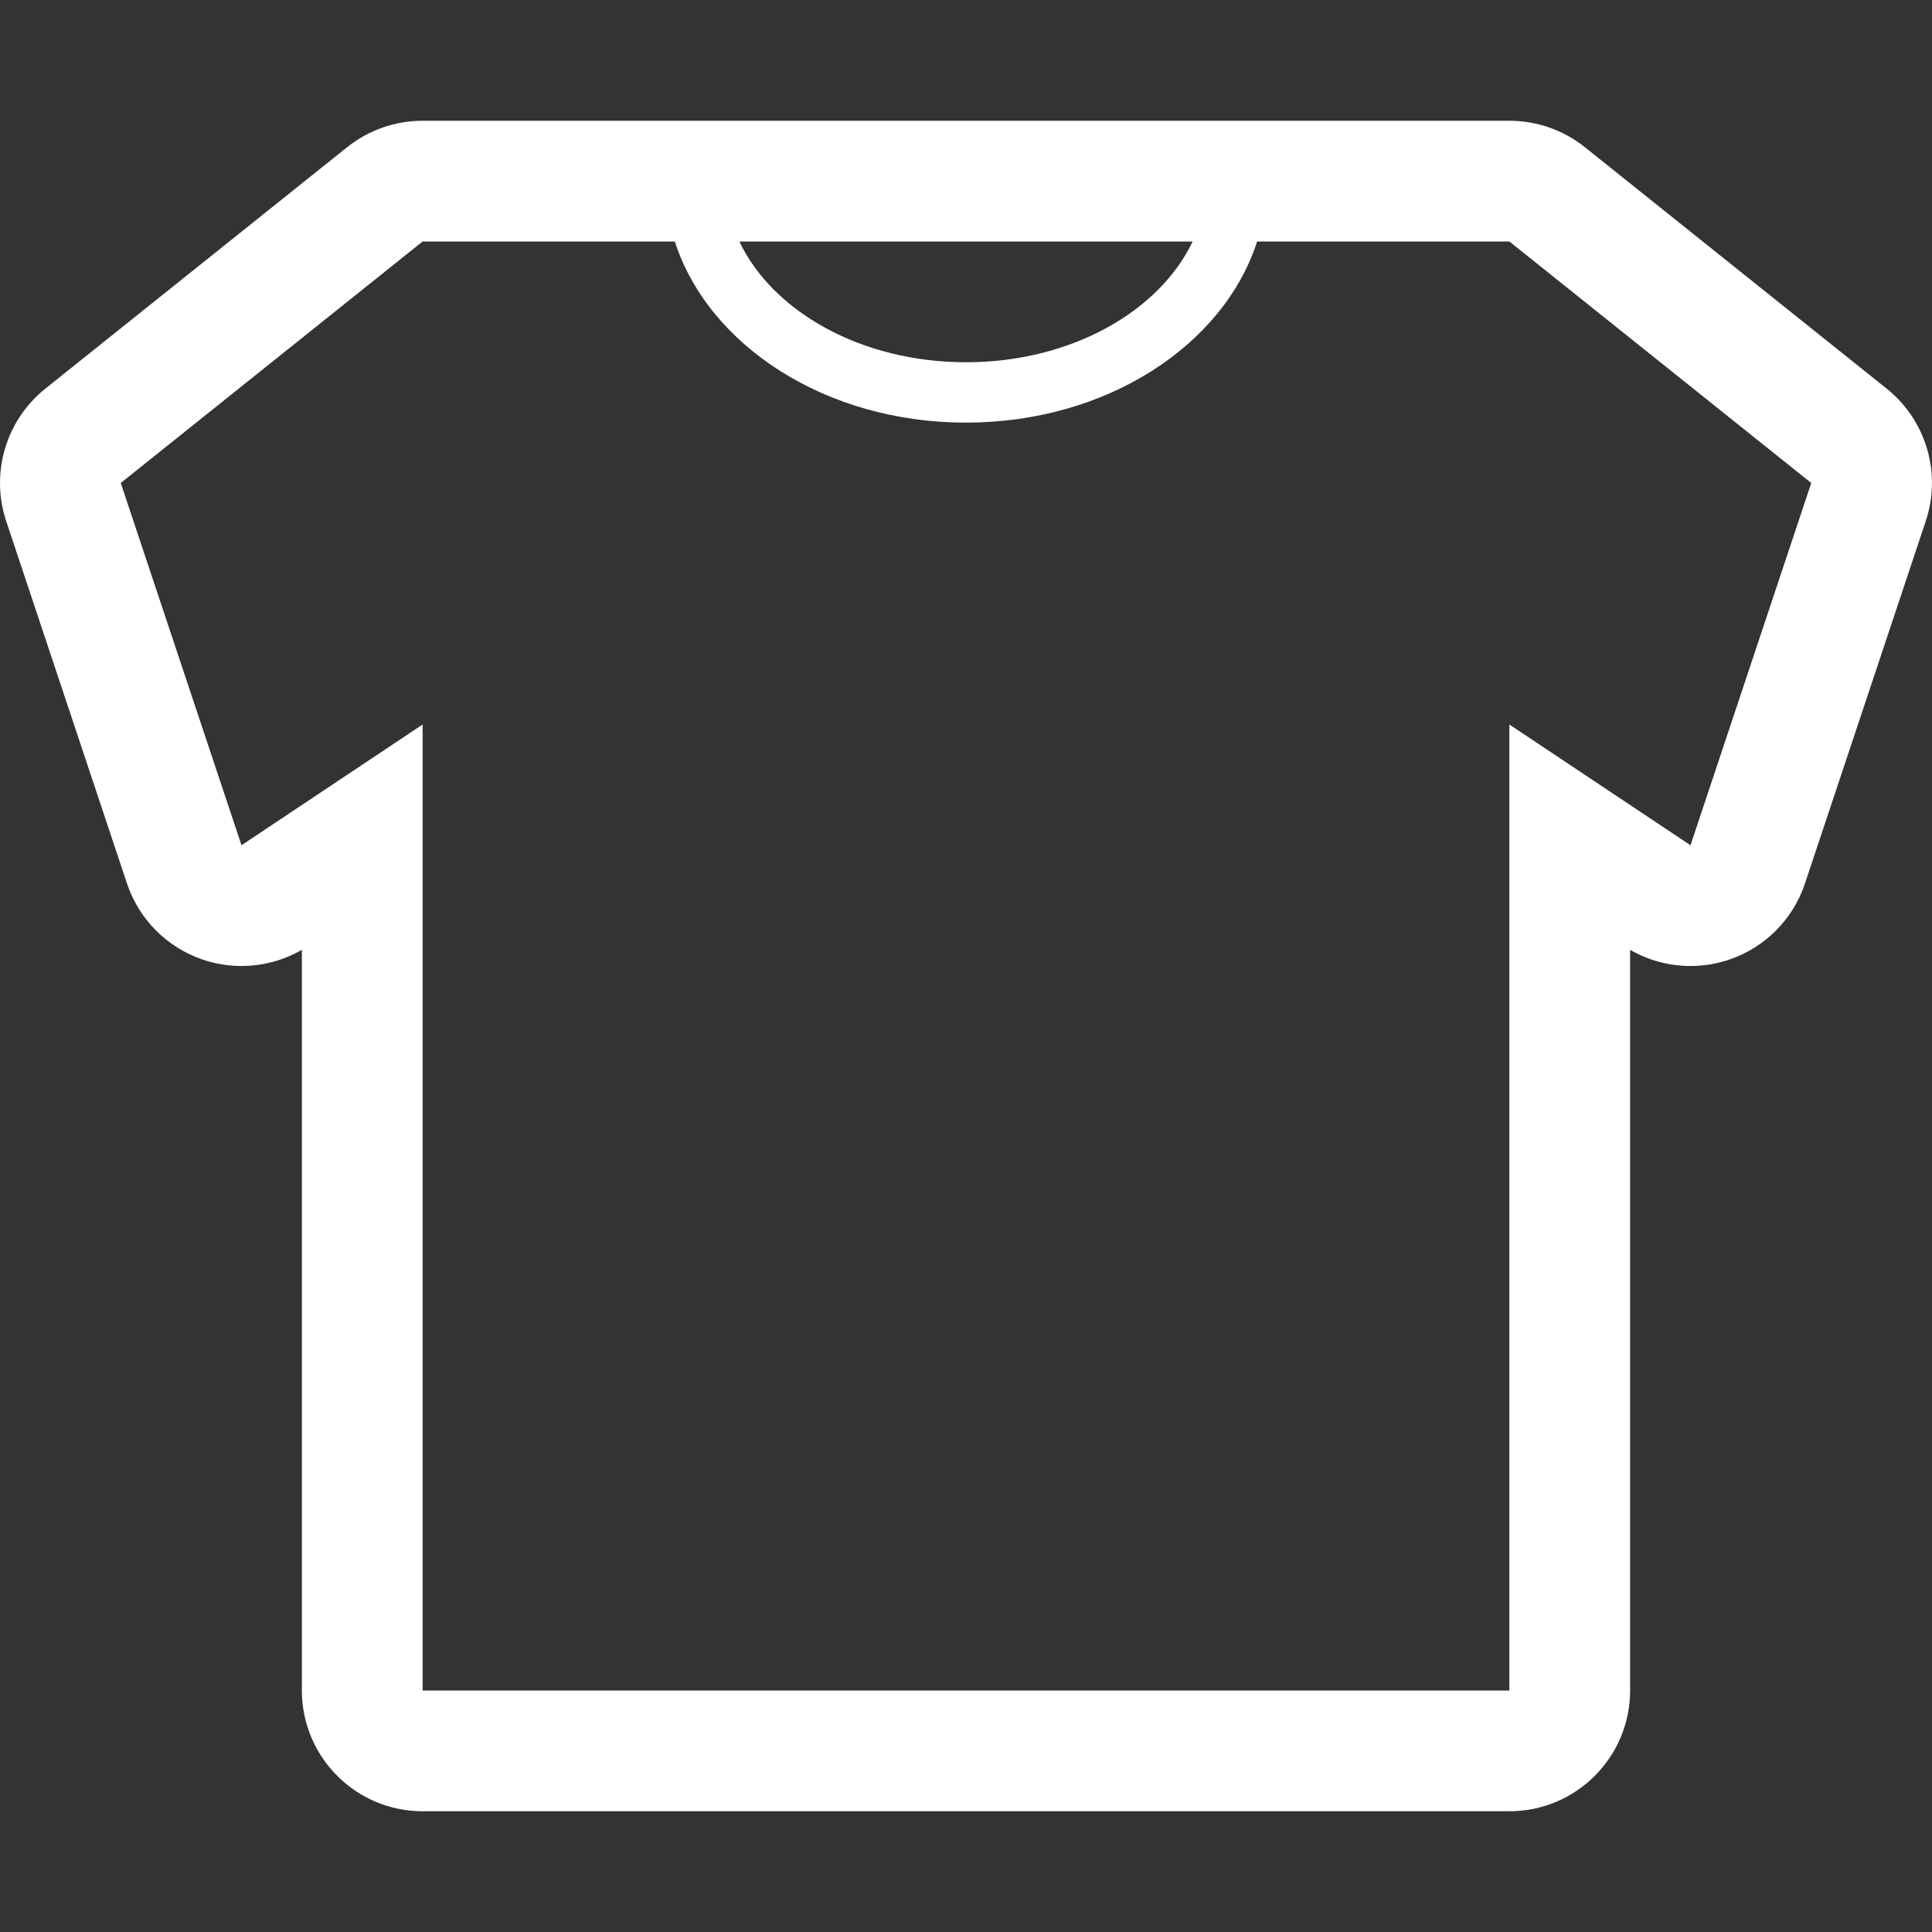 <?xml version="1.0" encoding="utf-8"?>
<!-- Generator: Adobe Illustrator 16.0.0, SVG Export Plug-In . SVG Version: 6.00 Build 0)  -->
<!DOCTYPE svg PUBLIC "-//W3C//DTD SVG 1.1//EN" "http://www.w3.org/Graphics/SVG/1.1/DTD/svg11.dtd">
<svg version="1.1" id="Layer_1" xmlns="http://www.w3.org/2000/svg" xmlns:xlink="http://www.w3.org/1999/xlink" x="0px" y="0px"
	 width="32px" height="32px" viewBox="0 0 32 32" enable-background="new 0 0 32 32" xml:space="preserve">
<rect x="0" y="0" width="32" height="32" fill="#333333" stroke="none"/>
<g id="Layer_1_1_">
	<path id="t-shirt_1_" fill="#FFFFFF" d="M31.25,6.438l-5-4C25.895,2.154,25.453,2,25,2H7C6.546,2,6.105,2.154,5.75,2.438l-5,4
		c-0.654,0.524-0.912,1.4-0.647,2.195l2,6c0.197,0.591,0.659,1.057,1.249,1.259C3.562,15.964,3.782,16,4,16
		c0.348,0,0.693-0.091,1-0.268V28c0,1.104,0.896,2,2,2h18c1.104,0,2-0.896,2-2V15.732C27.307,15.909,27.652,16,28,16
		c0.219,0,0.438-0.036,0.648-0.108c0.59-0.202,1.051-0.668,1.248-1.259l2-6C32.162,7.838,31.904,6.962,31.25,6.438z M19.754,4
		C19.201,5.161,17.736,6,16,6c-1.736,0-3.202-0.839-3.754-2H19.754z M28,14l-3-2v16H7V12l-3,2L2,8l5-4h4.177
		C11.734,5.722,13.673,7,16,7c2.326,0,4.266-1.278,4.822-3H25l5,4L28,14z"/>
</g>
<g id="Layer_2">
</g>
</svg>
